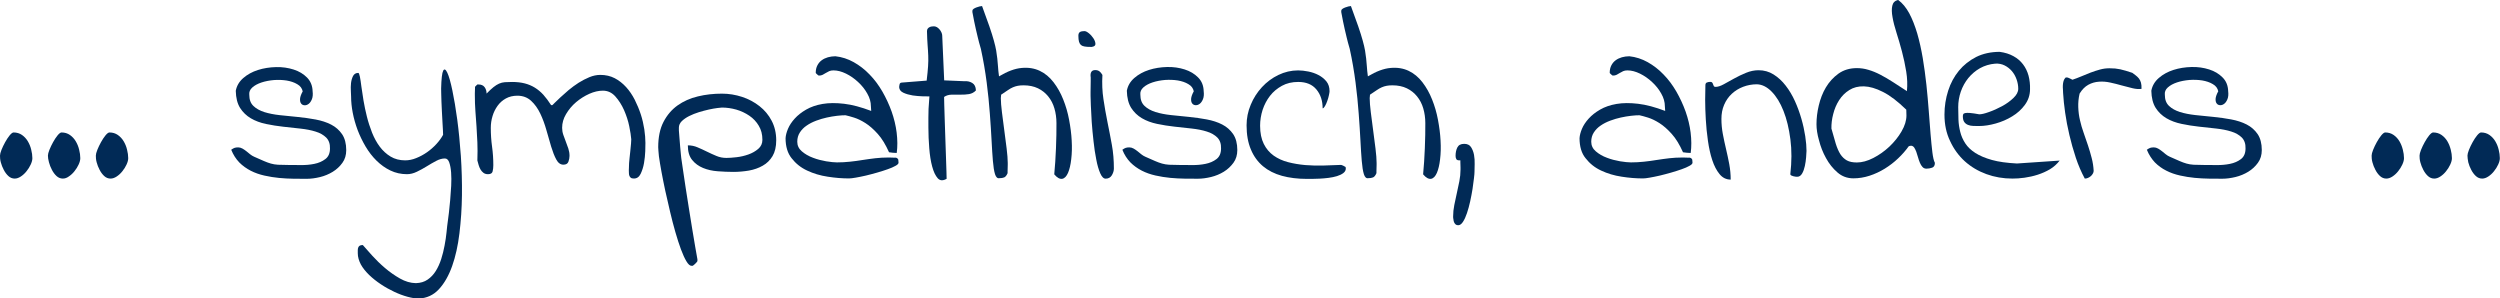 <svg xmlns="http://www.w3.org/2000/svg" xmlns:xlink="http://www.w3.org/1999/xlink" id="_x3C_Ebene_x3E_" x="0px" y="0px" viewBox="0 0 318.21 37.97" style="enable-background:new 0 0 318.21 37.97;" xml:space="preserve"><style type="text/css">	.st0{fill:#296DAA;}	.st1{fill:#233A5E;}	.st2{fill:#8BCACB;}	.st3{fill:#012A56;}</style><g>	<path class="st3" d="M0,19.81c0-0.17,0.06-0.41,0.19-0.74c0.13-0.33,0.29-0.65,0.47-0.98c0.18-0.33,0.37-0.61,0.57-0.86   c0.2-0.24,0.37-0.37,0.5-0.37c0.41,0,0.77,0.11,1.07,0.32c0.3,0.21,0.55,0.48,0.74,0.8c0.19,0.32,0.34,0.67,0.43,1.06   c0.1,0.39,0.15,0.75,0.15,1.09c0,0.24-0.07,0.51-0.21,0.81c-0.14,0.3-0.31,0.58-0.53,0.85c-0.21,0.27-0.45,0.49-0.72,0.67   c-0.27,0.18-0.53,0.27-0.79,0.27c-0.3,0-0.57-0.11-0.8-0.32c-0.23-0.21-0.43-0.48-0.59-0.79c-0.17-0.31-0.29-0.64-0.38-0.97   S0,20.04,0,19.81z"></path>	<path class="st3" d="M6.1,19.81c0-0.17,0.06-0.41,0.19-0.74c0.13-0.33,0.29-0.65,0.47-0.98c0.18-0.33,0.37-0.61,0.57-0.86   c0.2-0.24,0.37-0.37,0.5-0.37c0.41,0,0.77,0.11,1.07,0.32c0.3,0.21,0.55,0.48,0.74,0.8c0.19,0.32,0.34,0.67,0.43,1.06   c0.1,0.39,0.15,0.75,0.15,1.09c0,0.24-0.07,0.51-0.21,0.81c-0.14,0.3-0.31,0.58-0.53,0.85c-0.21,0.27-0.45,0.49-0.72,0.67   C8.52,22.64,8.26,22.73,8,22.73c-0.3,0-0.57-0.11-0.8-0.32c-0.23-0.21-0.43-0.48-0.59-0.79c-0.17-0.31-0.29-0.64-0.38-0.97   S6.1,20.04,6.1,19.81z"></path>	<path class="st3" d="M12.2,19.81c0-0.17,0.06-0.41,0.19-0.74c0.13-0.33,0.29-0.65,0.47-0.98c0.18-0.33,0.37-0.61,0.57-0.86   c0.2-0.24,0.37-0.37,0.5-0.37c0.41,0,0.77,0.11,1.07,0.32c0.3,0.21,0.55,0.48,0.74,0.8s0.34,0.67,0.43,1.06   c0.1,0.39,0.15,0.75,0.15,1.09c0,0.24-0.07,0.51-0.21,0.81c-0.14,0.3-0.31,0.58-0.53,0.85c-0.21,0.27-0.45,0.49-0.72,0.67   c-0.27,0.18-0.53,0.27-0.79,0.27c-0.3,0-0.57-0.11-0.8-0.32c-0.23-0.21-0.43-0.48-0.59-0.79c-0.17-0.31-0.29-0.64-0.38-0.97   S12.2,20.04,12.2,19.81z"></path>	<path class="st3" d="M29.43,19.06c0.17-0.12,0.31-0.2,0.43-0.24c0.12-0.04,0.27-0.06,0.46-0.06c0.18,0,0.36,0.05,0.54,0.15   c0.17,0.1,0.34,0.21,0.5,0.34c0.16,0.13,0.32,0.26,0.48,0.39c0.16,0.13,0.33,0.23,0.51,0.31c0.52,0.23,0.93,0.41,1.25,0.55   c0.31,0.14,0.61,0.24,0.88,0.32c0.27,0.08,0.58,0.13,0.91,0.15c0.34,0.02,0.78,0.03,1.35,0.03c0.43,0,0.94,0,1.54,0.01   c0.6,0.01,1.18-0.04,1.72-0.15c0.55-0.11,1.02-0.31,1.41-0.61C41.8,19.96,42,19.51,42,18.9c0.02-0.59-0.15-1.06-0.48-1.39   c-0.34-0.33-0.78-0.59-1.35-0.76c-0.56-0.18-1.2-0.3-1.92-0.38c-0.72-0.08-1.45-0.16-2.19-0.24s-1.48-0.2-2.2-0.35   c-0.72-0.15-1.37-0.39-1.93-0.72c-0.56-0.33-1.02-0.77-1.37-1.32c-0.35-0.56-0.53-1.28-0.55-2.18c0.12-0.64,0.44-1.18,0.96-1.63   c0.52-0.45,1.14-0.79,1.86-1.02c0.72-0.23,1.49-0.35,2.3-0.37c0.81-0.02,1.55,0.09,2.24,0.31c0.69,0.22,1.26,0.56,1.71,1.02   s0.69,1.04,0.71,1.74c0.05,0.41,0.02,0.75-0.09,1.02c-0.11,0.27-0.24,0.46-0.41,0.59c-0.17,0.13-0.34,0.19-0.53,0.18   c-0.18-0.01-0.33-0.08-0.43-0.22c-0.11-0.14-0.15-0.33-0.14-0.59c0.02-0.26,0.13-0.58,0.34-0.96c-0.08-0.38-0.3-0.69-0.69-0.91   c-0.38-0.23-0.83-0.38-1.35-0.47c-0.52-0.08-1.06-0.1-1.63-0.06c-0.57,0.05-1.1,0.15-1.58,0.31c-0.48,0.16-0.87,0.37-1.17,0.64   c-0.3,0.27-0.42,0.58-0.38,0.93c0,0.61,0.17,1.08,0.53,1.42c0.35,0.34,0.81,0.59,1.39,0.78c0.58,0.18,1.24,0.31,1.98,0.39   c0.74,0.08,1.5,0.15,2.27,0.23c0.78,0.08,1.53,0.18,2.27,0.32c0.74,0.14,1.4,0.35,1.98,0.65c0.58,0.3,1.04,0.71,1.39,1.22   c0.35,0.52,0.53,1.2,0.53,2.03c0,0.62-0.16,1.17-0.49,1.62c-0.33,0.46-0.74,0.84-1.23,1.14c-0.49,0.3-1.04,0.53-1.62,0.67   s-1.15,0.22-1.68,0.22c-0.52,0-1.08,0-1.68-0.01c-0.6-0.01-1.21-0.04-1.84-0.1c-0.62-0.06-1.25-0.16-1.87-0.3   c-0.62-0.14-1.21-0.34-1.75-0.62s-1.02-0.62-1.45-1.05C30.03,20.23,29.69,19.7,29.43,19.06z"></path>	<path class="st3" d="M45.54,32.24c0-0.14,0-0.27,0-0.4s0.02-0.24,0.06-0.34c0.04-0.1,0.1-0.18,0.19-0.23   c0.09-0.05,0.22-0.08,0.39-0.08c0.3,0.35,0.7,0.8,1.19,1.34c0.49,0.54,1.03,1.07,1.63,1.58c0.6,0.51,1.24,0.96,1.91,1.34   c0.67,0.38,1.35,0.58,2.03,0.59c0.58-0.02,1.07-0.16,1.49-0.45c0.41-0.28,0.76-0.65,1.04-1.1c0.28-0.45,0.51-0.96,0.69-1.52   c0.18-0.56,0.32-1.14,0.43-1.73c0.11-0.59,0.2-1.15,0.25-1.7c0.05-0.55,0.11-1.04,0.17-1.46c0.03-0.2,0.07-0.53,0.13-1.01   c0.05-0.47,0.11-1,0.16-1.59c0.05-0.59,0.09-1.19,0.13-1.82c0.03-0.62,0.03-1.2-0.01-1.71c-0.04-0.52-0.12-0.94-0.24-1.28   c-0.12-0.33-0.3-0.5-0.55-0.5c-0.35,0-0.72,0.1-1.11,0.31s-0.79,0.43-1.2,0.69s-0.83,0.48-1.26,0.69   c-0.43,0.21-0.85,0.31-1.26,0.31c-0.76,0-1.47-0.16-2.11-0.47c-0.65-0.31-1.23-0.73-1.76-1.25c-0.53-0.52-0.99-1.12-1.39-1.79   c-0.4-0.68-0.74-1.38-1.02-2.11c-0.27-0.73-0.48-1.46-0.62-2.19c-0.14-0.73-0.21-1.42-0.21-2.06c0-0.14-0.01-0.37-0.03-0.71   c-0.02-0.34-0.02-0.67,0.02-1.02c0.04-0.34,0.13-0.64,0.26-0.9c0.14-0.26,0.36-0.39,0.66-0.39c0.08,0,0.14,0.16,0.21,0.48   c0.06,0.32,0.13,0.74,0.19,1.26c0.07,0.52,0.16,1.11,0.27,1.78c0.11,0.67,0.26,1.35,0.43,2.04c0.17,0.69,0.4,1.38,0.66,2.05   c0.27,0.67,0.59,1.26,0.98,1.78c0.39,0.52,0.85,0.94,1.38,1.26c0.53,0.32,1.15,0.48,1.85,0.48c0.46,0,0.93-0.09,1.41-0.29   c0.48-0.19,0.94-0.44,1.37-0.74c0.43-0.3,0.83-0.65,1.19-1.04c0.36-0.39,0.64-0.78,0.86-1.18c0-0.08-0.01-0.27-0.02-0.57   c-0.02-0.3-0.03-0.66-0.06-1.06c-0.02-0.4-0.05-0.84-0.07-1.3c-0.02-0.46-0.04-0.9-0.06-1.31c-0.02-0.41-0.03-0.77-0.03-1.07   c-0.01-0.3-0.01-0.5-0.01-0.59c0.03-1.23,0.12-1.99,0.26-2.26c0.14-0.27,0.32-0.19,0.53,0.26s0.42,1.2,0.64,2.25   c0.22,1.05,0.43,2.28,0.62,3.7c0.19,1.42,0.34,2.96,0.46,4.63c0.11,1.67,0.16,3.34,0.14,5c-0.02,1.67-0.13,3.29-0.32,4.86   c-0.19,1.57-0.5,2.96-0.93,4.17c-0.43,1.21-0.99,2.19-1.68,2.94c-0.69,0.75-1.55,1.14-2.57,1.19c-0.41,0-0.89-0.08-1.44-0.23   c-0.55-0.15-1.11-0.36-1.68-0.63c-0.57-0.27-1.14-0.58-1.69-0.95c-0.56-0.37-1.05-0.76-1.5-1.19c-0.44-0.43-0.8-0.87-1.06-1.34   C45.68,33.18,45.54,32.71,45.54,32.24z"></path>	<path class="st3" d="M80.04,21.66c0-0.06,0-0.14,0.01-0.24c0.01-0.1,0.01-0.2,0.01-0.31c0-0.11,0-0.2,0.01-0.29   c0.01-0.08,0.01-0.13,0.01-0.15c0-0.06,0.02-0.24,0.05-0.53c0.03-0.29,0.06-0.6,0.1-0.93c0.04-0.33,0.07-0.64,0.09-0.93   c0.02-0.29,0.03-0.47,0.03-0.55c-0.03-0.43-0.12-0.99-0.26-1.68c-0.14-0.69-0.37-1.37-0.66-2.04c-0.3-0.67-0.67-1.25-1.11-1.74   c-0.44-0.49-0.97-0.73-1.58-0.73c-0.55,0-1.12,0.13-1.73,0.4c-0.6,0.27-1.16,0.62-1.68,1.06c-0.52,0.44-0.94,0.95-1.28,1.52   c-0.34,0.57-0.5,1.15-0.5,1.75c0,0.3,0.05,0.6,0.15,0.89c0.1,0.29,0.21,0.58,0.32,0.87s0.22,0.58,0.32,0.88   c0.1,0.3,0.15,0.61,0.15,0.93c0,0.24-0.05,0.49-0.14,0.74s-0.3,0.38-0.64,0.38c-0.37,0-0.67-0.22-0.9-0.65   c-0.24-0.43-0.45-0.98-0.65-1.63s-0.4-1.36-0.61-2.11c-0.21-0.75-0.47-1.46-0.78-2.11c-0.31-0.65-0.7-1.2-1.17-1.63   c-0.47-0.43-1.05-0.65-1.75-0.65c-0.55,0-1.04,0.12-1.46,0.35c-0.43,0.24-0.78,0.55-1.06,0.94c-0.28,0.39-0.5,0.83-0.64,1.31   c-0.15,0.49-0.22,0.98-0.22,1.49c0,0.81,0.05,1.6,0.16,2.39c0.11,0.79,0.16,1.57,0.16,2.37c0,0.29-0.03,0.55-0.09,0.79   c-0.06,0.24-0.26,0.35-0.59,0.35c-0.23,0-0.42-0.06-0.57-0.17c-0.15-0.11-0.28-0.26-0.38-0.43c-0.1-0.17-0.18-0.37-0.24-0.57   c-0.06-0.21-0.11-0.4-0.16-0.58c0.03-0.84,0.03-1.61,0-2.31c-0.03-0.7-0.07-1.37-0.11-2.02c-0.05-0.65-0.09-1.29-0.14-1.94   c-0.05-0.65-0.07-1.34-0.07-2.07c0-0.05,0-0.12,0-0.22c0-0.1,0-0.2,0.01-0.31c0.01-0.11,0.01-0.21,0.01-0.31s0-0.16,0-0.19   c0.02-0.03,0.06-0.08,0.14-0.15c0.08-0.07,0.13-0.12,0.16-0.15h0.14c0.35,0,0.61,0.11,0.78,0.34c0.17,0.23,0.25,0.5,0.25,0.82   c0.34-0.35,0.63-0.62,0.88-0.82c0.25-0.2,0.49-0.35,0.72-0.45c0.23-0.1,0.47-0.16,0.72-0.18c0.25-0.02,0.56-0.03,0.93-0.03   c0.59,0,1.13,0.06,1.6,0.18c0.47,0.12,0.9,0.3,1.29,0.54c0.39,0.24,0.75,0.54,1.09,0.91c0.33,0.37,0.66,0.81,0.98,1.31   c0.02,0,0.04,0,0.07,0.01c0.03,0.01,0.05,0.01,0.07,0.01c0.02,0,0.12-0.09,0.31-0.29c0.19-0.19,0.44-0.43,0.74-0.71   c0.3-0.28,0.65-0.59,1.05-0.93c0.4-0.33,0.82-0.64,1.27-0.93c0.45-0.28,0.91-0.52,1.37-0.71c0.46-0.19,0.93-0.29,1.38-0.29   c0.69,0,1.3,0.14,1.84,0.42c0.54,0.28,1.02,0.66,1.45,1.13c0.43,0.47,0.79,1.01,1.1,1.61c0.3,0.6,0.56,1.22,0.77,1.86   c0.21,0.64,0.35,1.28,0.45,1.91c0.09,0.63,0.14,1.21,0.14,1.72c0,0.21-0.01,0.57-0.02,1.06c-0.02,0.49-0.07,1-0.16,1.52   c-0.09,0.52-0.24,0.97-0.43,1.37c-0.2,0.4-0.48,0.59-0.85,0.59c-0.18,0-0.32-0.03-0.4-0.1s-0.15-0.15-0.18-0.25   c-0.04-0.1-0.06-0.21-0.06-0.34S80.04,21.8,80.04,21.66z"></path>	<path class="st3" d="M83.78,18.74c0-1.28,0.22-2.35,0.67-3.22c0.45-0.87,1.05-1.57,1.79-2.1c0.75-0.53,1.61-0.92,2.59-1.15   c0.98-0.24,2.01-0.35,3.07-0.35c0.87,0,1.72,0.14,2.55,0.41c0.83,0.27,1.57,0.67,2.22,1.18c0.65,0.51,1.17,1.13,1.55,1.86   s0.58,1.56,0.58,2.49c0,0.82-0.16,1.49-0.47,2.01c-0.31,0.52-0.73,0.93-1.25,1.22c-0.52,0.3-1.1,0.5-1.75,0.62   c-0.65,0.11-1.31,0.17-1.98,0.17c-0.64,0-1.3-0.03-1.99-0.08c-0.69-0.05-1.31-0.19-1.87-0.42c-0.56-0.23-1.03-0.57-1.39-1.02   c-0.37-0.45-0.55-1.07-0.55-1.86c0.43,0,0.84,0.08,1.23,0.25c0.4,0.17,0.8,0.35,1.2,0.55c0.4,0.2,0.81,0.38,1.21,0.55   c0.4,0.17,0.83,0.25,1.27,0.25c0.34,0,0.77-0.03,1.29-0.09c0.53-0.06,1.03-0.18,1.51-0.35c0.48-0.17,0.9-0.41,1.25-0.71   c0.35-0.3,0.53-0.68,0.53-1.15c0-0.69-0.15-1.28-0.46-1.79c-0.3-0.51-0.7-0.94-1.2-1.28c-0.5-0.34-1.05-0.6-1.66-0.78   c-0.61-0.17-1.22-0.26-1.83-0.26c-0.09,0-0.29,0.02-0.59,0.06c-0.3,0.04-0.66,0.1-1.07,0.19c-0.41,0.09-0.84,0.21-1.28,0.34   c-0.44,0.14-0.85,0.3-1.23,0.49c-0.38,0.19-0.69,0.41-0.94,0.65c-0.24,0.24-0.37,0.52-0.37,0.82v0.37c0.02,0.23,0.04,0.53,0.07,0.9   c0.03,0.37,0.06,0.75,0.09,1.12c0.03,0.37,0.06,0.7,0.09,0.98c0.03,0.28,0.05,0.45,0.05,0.49c0.05,0.32,0.12,0.82,0.22,1.5   c0.1,0.68,0.21,1.44,0.34,2.28c0.13,0.85,0.27,1.74,0.42,2.67c0.15,0.94,0.3,1.83,0.43,2.67c0.14,0.85,0.26,1.6,0.38,2.26   c0.11,0.66,0.2,1.15,0.26,1.47c0,0.03,0,0.06,0.01,0.09c0.01,0.03,0.01,0.06,0.01,0.09c0,0.02,0,0.03-0.01,0.03   c-0.01,0.01-0.01,0.02-0.01,0.03v0.07c-0.03,0.06-0.12,0.16-0.27,0.31c-0.15,0.14-0.26,0.23-0.32,0.26h-0.16   c-0.2,0-0.41-0.19-0.64-0.57c-0.23-0.38-0.46-0.89-0.7-1.53c-0.24-0.64-0.47-1.38-0.71-2.2c-0.24-0.83-0.46-1.69-0.67-2.58   c-0.21-0.89-0.41-1.78-0.61-2.66c-0.19-0.88-0.35-1.7-0.49-2.45c-0.14-0.75-0.24-1.39-0.32-1.94   C83.82,19.35,83.78,18.96,83.78,18.74z"></path>	<path class="st3" d="M99.99,17.59c0.02-0.35,0.12-0.75,0.31-1.2c0.19-0.45,0.48-0.88,0.86-1.3c0.38-0.42,0.86-0.8,1.45-1.14   c0.59-0.34,1.28-0.58,2.09-0.72c0.81-0.14,1.73-0.14,2.75-0.02c1.03,0.12,2.17,0.43,3.44,0.91c0-0.02-0.01-0.11-0.02-0.3   c-0.02-0.18-0.02-0.28-0.02-0.3c0-0.53-0.15-1.07-0.46-1.61c-0.3-0.54-0.69-1.03-1.17-1.47c-0.47-0.44-0.99-0.8-1.54-1.07   c-0.56-0.27-1.08-0.41-1.59-0.41c-0.21,0-0.4,0.03-0.55,0.1c-0.15,0.07-0.3,0.15-0.43,0.23c-0.14,0.08-0.27,0.16-0.4,0.23   c-0.13,0.07-0.29,0.1-0.47,0.1c-0.03,0-0.05-0.01-0.07-0.02c-0.02-0.01-0.04-0.03-0.07-0.05c-0.05-0.03-0.1-0.08-0.17-0.15   c-0.07-0.07-0.1-0.11-0.1-0.13c0-0.37,0.07-0.68,0.21-0.95c0.14-0.27,0.32-0.48,0.55-0.65c0.23-0.17,0.49-0.29,0.79-0.38   c0.3-0.08,0.61-0.13,0.95-0.13c0.82,0.09,1.6,0.34,2.33,0.75c0.73,0.41,1.41,0.93,2.02,1.57c0.62,0.63,1.16,1.36,1.63,2.17   c0.47,0.82,0.86,1.66,1.18,2.55c0.31,0.88,0.53,1.78,0.64,2.68c0.11,0.91,0.12,1.77,0.01,2.59c-0.02,0-0.08,0-0.18-0.01   c-0.11-0.01-0.22-0.02-0.33-0.02c-0.11-0.01-0.27-0.03-0.47-0.06c-0.43-0.96-0.9-1.74-1.43-2.33c-0.53-0.59-1.05-1.05-1.57-1.38   c-0.52-0.33-1-0.56-1.45-0.7c-0.45-0.14-0.81-0.24-1.09-0.3c-0.3,0-0.67,0.02-1.08,0.07c-0.42,0.05-0.85,0.12-1.3,0.22   c-0.45,0.1-0.9,0.23-1.35,0.4c-0.45,0.17-0.85,0.37-1.21,0.62c-0.36,0.24-0.65,0.54-0.87,0.88c-0.22,0.34-0.33,0.73-0.33,1.18   c0,0.49,0.2,0.9,0.59,1.23c0.4,0.34,0.86,0.61,1.41,0.81c0.54,0.21,1.1,0.35,1.67,0.45c0.57,0.09,1.03,0.14,1.38,0.14   c0.56,0,1.12-0.03,1.67-0.09c0.55-0.06,1.09-0.13,1.62-0.22c0.53-0.08,1.07-0.16,1.6-0.22c0.53-0.06,1.07-0.09,1.6-0.09   c0.05,0,0.12,0,0.22,0c0.1,0,0.2,0,0.31,0.01c0.11,0.01,0.21,0.01,0.31,0.01c0.1,0,0.16,0,0.19,0c0.17,0.06,0.26,0.15,0.29,0.27   c0.02,0.12,0.03,0.24,0.03,0.37s-0.13,0.26-0.39,0.4c-0.26,0.15-0.59,0.29-0.99,0.43c-0.4,0.14-0.85,0.29-1.35,0.43   c-0.5,0.14-0.97,0.27-1.44,0.38c-0.46,0.11-0.89,0.19-1.28,0.26c-0.39,0.07-0.67,0.1-0.86,0.1c-0.85,0-1.75-0.07-2.7-0.22   c-0.94-0.14-1.82-0.4-2.62-0.78c-0.8-0.37-1.46-0.9-1.98-1.57C100.25,19.51,99.99,18.64,99.99,17.59z"></path>	<path class="st3" d="M118.3,12.27c-0.15,0-0.43,0-0.85-0.01c-0.41-0.01-0.83-0.05-1.27-0.11c-0.43-0.07-0.83-0.18-1.18-0.34   c-0.35-0.16-0.53-0.39-0.55-0.7c0-0.09,0.01-0.21,0.05-0.37c0.03-0.15,0.13-0.23,0.3-0.23l3.15-0.25c0.09-0.75,0.15-1.36,0.18-1.84   c0.03-0.48,0.04-0.93,0.02-1.35c-0.02-0.42-0.04-0.86-0.08-1.31c-0.04-0.46-0.06-1.05-0.08-1.78c0-0.14,0.03-0.25,0.09-0.33   c0.06-0.08,0.14-0.15,0.23-0.19c0.09-0.05,0.19-0.08,0.3-0.09c0.11-0.02,0.2-0.02,0.27-0.02c0.12,0,0.25,0.04,0.38,0.11   c0.13,0.08,0.24,0.18,0.34,0.3c0.1,0.12,0.18,0.25,0.24,0.39c0.06,0.14,0.09,0.27,0.09,0.39l0.25,5.69l2.6,0.11   c0.35-0.03,0.67,0.04,0.97,0.22c0.3,0.18,0.45,0.49,0.47,0.95c-0.24,0.26-0.54,0.41-0.88,0.47c-0.34,0.05-0.7,0.08-1.09,0.07   c-0.38-0.01-0.75-0.01-1.12,0c-0.37,0.01-0.69,0.1-0.96,0.29c0,0.12,0.01,0.46,0.02,1.01c0.02,0.55,0.03,1.2,0.06,1.94   c0.02,0.75,0.05,1.55,0.08,2.4c0.03,0.85,0.06,1.64,0.08,2.36c0.02,0.72,0.04,1.34,0.06,1.85c0.01,0.51,0.02,0.8,0.02,0.86   c-0.47,0.27-0.85,0.25-1.14-0.08c-0.29-0.33-0.52-0.82-0.7-1.49c-0.18-0.66-0.3-1.44-0.37-2.32c-0.07-0.88-0.11-1.76-0.11-2.63   c-0.01-0.87,0-1.66,0.02-2.38C118.25,13.13,118.27,12.61,118.3,12.27z"></path>	<path class="st3" d="M134.19,22.19c0.05-0.52,0.09-1.06,0.13-1.63c0.04-0.57,0.07-1.14,0.09-1.71c0.02-0.57,0.04-1.13,0.05-1.68   s0.01-1.05,0.01-1.51c0-0.65-0.09-1.28-0.26-1.86c-0.17-0.59-0.44-1.1-0.79-1.53c-0.35-0.43-0.78-0.78-1.3-1.03   c-0.52-0.25-1.13-0.38-1.83-0.38c-0.29,0-0.54,0.02-0.74,0.06c-0.21,0.04-0.41,0.1-0.62,0.19c-0.21,0.09-0.42,0.21-0.65,0.37   c-0.23,0.15-0.51,0.34-0.85,0.57c0,0.03-0.01,0.1-0.02,0.22c-0.02,0.11-0.02,0.19-0.02,0.22c0,0.46,0.05,1.05,0.14,1.79   c0.09,0.74,0.19,1.51,0.3,2.31c0.11,0.8,0.21,1.57,0.3,2.32c0.09,0.75,0.14,1.36,0.14,1.83c0,0.05,0,0.13,0,0.25s0,0.25-0.01,0.39   c-0.01,0.14-0.01,0.27-0.01,0.4s0,0.22,0,0.26c-0.12,0.29-0.27,0.47-0.43,0.54c-0.17,0.07-0.37,0.1-0.62,0.1   c-0.24,0.05-0.43-0.13-0.55-0.51c-0.12-0.39-0.21-0.95-0.27-1.68s-0.12-1.61-0.17-2.64c-0.05-1.03-0.13-2.16-0.22-3.4   c-0.09-1.24-0.22-2.56-0.4-3.95s-0.42-2.82-0.74-4.28c-0.17-0.58-0.3-1.06-0.39-1.45c-0.09-0.39-0.18-0.74-0.25-1.06   s-0.14-0.64-0.21-0.97c-0.06-0.33-0.14-0.73-0.23-1.2V1.37c0-0.09,0.05-0.17,0.15-0.24c0.1-0.07,0.22-0.13,0.35-0.18   c0.14-0.05,0.27-0.09,0.41-0.13c0.14-0.03,0.24-0.05,0.32-0.05c0.38,1.02,0.69,1.88,0.93,2.58c0.24,0.7,0.43,1.3,0.57,1.81   c0.14,0.5,0.24,0.93,0.3,1.28c0.05,0.35,0.1,0.69,0.14,1.01c0.04,0.32,0.07,0.66,0.09,1.01c0.02,0.35,0.06,0.77,0.13,1.26   c1.07-0.64,2.03-1,2.89-1.07c0.86-0.08,1.63,0.05,2.3,0.37c0.67,0.32,1.25,0.8,1.75,1.45c0.5,0.65,0.91,1.38,1.23,2.19   c0.33,0.82,0.58,1.68,0.75,2.59c0.17,0.91,0.29,1.8,0.33,2.65c0.05,0.85,0.03,1.64-0.06,2.37c-0.08,0.72-0.22,1.3-0.41,1.74   c-0.19,0.43-0.43,0.69-0.73,0.75C134.89,22.81,134.56,22.63,134.19,22.19z"></path>	<path class="st3" d="M137.26,4.55c0-0.24,0.07-0.4,0.21-0.48c0.14-0.08,0.32-0.11,0.55-0.11c0.14-0.01,0.32,0.07,0.56,0.26   c0.24,0.19,0.43,0.41,0.59,0.65c0.16,0.24,0.25,0.48,0.26,0.7c0.02,0.22-0.14,0.35-0.46,0.4h-0.16c-0.3,0-0.56-0.01-0.75-0.05   c-0.2-0.03-0.35-0.09-0.47-0.19c-0.11-0.1-0.2-0.24-0.25-0.42C137.29,5.12,137.26,4.87,137.26,4.55z M138.81,12.2   c0-0.09,0-0.25,0-0.47c0-0.22,0-0.45,0.01-0.7c0.01-0.24,0.01-0.48,0.01-0.7c0-0.22,0-0.38,0-0.47c-0.09-0.62,0.1-0.94,0.57-0.94   c0.21,0,0.39,0.05,0.53,0.15c0.14,0.1,0.27,0.26,0.39,0.47c-0.06,1.07-0.02,2.09,0.13,3.07c0.14,0.98,0.32,1.95,0.51,2.91   c0.2,0.96,0.38,1.93,0.56,2.9c0.18,0.97,0.26,1.99,0.26,3.04c0,0.27-0.09,0.56-0.26,0.85c-0.18,0.29-0.44,0.43-0.79,0.43   c-0.26,0-0.49-0.23-0.69-0.69c-0.2-0.46-0.37-1.04-0.5-1.74c-0.14-0.7-0.26-1.48-0.35-2.33c-0.1-0.85-0.17-1.67-0.23-2.45   c-0.05-0.78-0.09-1.47-0.11-2.09C138.83,12.85,138.81,12.43,138.81,12.2z"></path>	<path class="st3" d="M142.86,19.06c0.17-0.12,0.31-0.2,0.43-0.24c0.12-0.04,0.27-0.06,0.46-0.06c0.18,0,0.36,0.05,0.54,0.15   c0.17,0.1,0.34,0.21,0.5,0.34c0.16,0.13,0.32,0.26,0.48,0.39c0.16,0.13,0.33,0.23,0.51,0.31c0.52,0.23,0.93,0.41,1.25,0.55   c0.31,0.14,0.61,0.24,0.88,0.32c0.27,0.08,0.58,0.13,0.91,0.15c0.34,0.02,0.78,0.03,1.35,0.03c0.43,0,0.94,0,1.54,0.01   c0.6,0.01,1.18-0.04,1.72-0.15c0.55-0.11,1.02-0.31,1.41-0.61c0.39-0.3,0.58-0.75,0.58-1.36c0.02-0.59-0.15-1.06-0.48-1.39   c-0.34-0.33-0.78-0.59-1.35-0.76c-0.56-0.18-1.2-0.3-1.92-0.38c-0.72-0.08-1.45-0.16-2.19-0.24s-1.48-0.2-2.2-0.35   s-1.37-0.39-1.93-0.72c-0.56-0.33-1.02-0.77-1.37-1.32c-0.35-0.56-0.53-1.28-0.55-2.18c0.12-0.64,0.44-1.18,0.96-1.63   c0.52-0.45,1.14-0.79,1.86-1.02c0.72-0.23,1.49-0.35,2.3-0.37c0.81-0.02,1.55,0.09,2.24,0.31c0.69,0.22,1.26,0.56,1.71,1.02   c0.46,0.46,0.69,1.04,0.71,1.74c0.05,0.41,0.02,0.75-0.09,1.02c-0.11,0.27-0.24,0.46-0.41,0.59c-0.17,0.13-0.34,0.19-0.53,0.18   c-0.18-0.01-0.33-0.08-0.43-0.22c-0.11-0.14-0.15-0.33-0.14-0.59c0.02-0.26,0.13-0.58,0.34-0.96c-0.08-0.38-0.3-0.69-0.69-0.91   c-0.38-0.23-0.83-0.38-1.35-0.47c-0.52-0.08-1.06-0.1-1.63-0.06c-0.57,0.05-1.1,0.15-1.58,0.31c-0.48,0.16-0.87,0.37-1.17,0.64   c-0.3,0.27-0.42,0.58-0.38,0.93c0,0.61,0.17,1.08,0.53,1.42c0.35,0.34,0.81,0.59,1.39,0.78c0.58,0.18,1.24,0.31,1.98,0.39   c0.74,0.08,1.5,0.15,2.27,0.23c0.78,0.08,1.53,0.18,2.27,0.32c0.74,0.14,1.4,0.35,1.98,0.65c0.58,0.3,1.04,0.71,1.39,1.22   c0.35,0.52,0.53,1.2,0.53,2.03c0,0.62-0.16,1.17-0.49,1.62s-0.74,0.84-1.23,1.14c-0.49,0.3-1.04,0.53-1.62,0.67   s-1.15,0.22-1.68,0.22c-0.52,0-1.08,0-1.68-0.01c-0.6-0.01-1.21-0.04-1.84-0.1c-0.62-0.06-1.25-0.16-1.87-0.3   c-0.62-0.14-1.21-0.34-1.75-0.62s-1.02-0.62-1.45-1.05C143.46,20.23,143.11,19.7,142.86,19.06z"></path>	<path class="st3" d="M158.67,15.95c0-0.9,0.17-1.77,0.53-2.62c0.35-0.85,0.83-1.59,1.43-2.24c0.6-0.65,1.3-1.17,2.09-1.55   s1.63-0.58,2.51-0.58c0.4,0,0.83,0.05,1.29,0.14c0.46,0.09,0.9,0.24,1.3,0.45c0.4,0.21,0.74,0.48,1.01,0.81   c0.27,0.34,0.4,0.75,0.4,1.26c0,0.09-0.03,0.26-0.08,0.5c-0.05,0.24-0.12,0.49-0.21,0.73c-0.08,0.24-0.18,0.46-0.29,0.65   c-0.11,0.19-0.21,0.29-0.3,0.29c0-0.96-0.26-1.76-0.79-2.4s-1.3-0.96-2.32-0.96c-0.78,0-1.47,0.16-2.07,0.49s-1.11,0.75-1.52,1.28   c-0.41,0.53-0.72,1.12-0.94,1.78c-0.21,0.66-0.32,1.34-0.32,2.02c0,0.93,0.16,1.7,0.47,2.32c0.31,0.62,0.73,1.11,1.26,1.49   c0.53,0.37,1.13,0.65,1.83,0.83c0.69,0.18,1.42,0.3,2.18,0.37c0.76,0.06,1.53,0.08,2.31,0.06s1.52-0.05,2.24-0.08   c0.06,0,0.16,0.04,0.31,0.11c0.14,0.08,0.24,0.13,0.29,0.16v0.07c0,0.03,0,0.05,0.01,0.07c0.01,0.02,0.01,0.03,0.01,0.05   c0,0.23-0.11,0.42-0.32,0.58c-0.21,0.16-0.48,0.29-0.81,0.39c-0.33,0.1-0.69,0.17-1.07,0.22c-0.39,0.05-0.77,0.08-1.14,0.1   c-0.37,0.02-0.7,0.03-0.99,0.03c-0.29,0-0.5,0-0.62,0c-1.17,0-2.23-0.13-3.18-0.39c-0.94-0.26-1.75-0.67-2.41-1.22   c-0.66-0.56-1.18-1.26-1.54-2.13C158.85,18.16,158.67,17.14,158.67,15.95z"></path>	<path class="st3" d="M181.14,22.19c0.05-0.52,0.09-1.06,0.13-1.63c0.04-0.57,0.07-1.14,0.09-1.71c0.02-0.57,0.04-1.13,0.05-1.68   s0.01-1.05,0.01-1.51c0-0.65-0.09-1.28-0.26-1.86c-0.17-0.59-0.44-1.1-0.79-1.53c-0.35-0.43-0.78-0.78-1.3-1.03   c-0.52-0.25-1.13-0.38-1.83-0.38c-0.29,0-0.54,0.02-0.74,0.06c-0.21,0.04-0.41,0.1-0.62,0.19c-0.21,0.09-0.42,0.21-0.65,0.37   c-0.23,0.15-0.51,0.34-0.85,0.57c0,0.03-0.01,0.1-0.02,0.22c-0.02,0.11-0.02,0.19-0.02,0.22c0,0.46,0.05,1.05,0.14,1.79   c0.09,0.74,0.19,1.51,0.3,2.31c0.11,0.8,0.21,1.57,0.3,2.32c0.09,0.75,0.14,1.36,0.14,1.83c0,0.05,0,0.13,0,0.25s0,0.25-0.01,0.39   c-0.01,0.14-0.01,0.27-0.01,0.4s0,0.22,0,0.26c-0.12,0.29-0.27,0.47-0.43,0.54c-0.17,0.07-0.37,0.1-0.62,0.1   c-0.24,0.05-0.43-0.13-0.55-0.51c-0.12-0.39-0.21-0.95-0.27-1.68c-0.06-0.73-0.12-1.61-0.17-2.64c-0.05-1.03-0.13-2.16-0.22-3.4   c-0.09-1.24-0.22-2.56-0.4-3.95c-0.18-1.39-0.42-2.82-0.74-4.28c-0.17-0.58-0.3-1.06-0.39-1.45c-0.09-0.39-0.18-0.74-0.25-1.06   s-0.14-0.64-0.21-0.97c-0.06-0.33-0.14-0.73-0.23-1.2V1.37c0-0.09,0.05-0.17,0.15-0.24c0.1-0.07,0.22-0.13,0.35-0.18   s0.27-0.09,0.41-0.13c0.14-0.03,0.24-0.05,0.32-0.05c0.38,1.02,0.69,1.88,0.93,2.58c0.24,0.7,0.43,1.3,0.57,1.81   s0.24,0.93,0.3,1.28c0.05,0.35,0.1,0.69,0.14,1.01c0.04,0.32,0.07,0.66,0.09,1.01c0.02,0.35,0.06,0.77,0.13,1.26   c1.07-0.64,2.03-1,2.89-1.07c0.86-0.08,1.63,0.05,2.3,0.37c0.67,0.32,1.25,0.8,1.75,1.45c0.5,0.65,0.91,1.38,1.23,2.19   c0.33,0.82,0.58,1.68,0.75,2.59c0.17,0.91,0.29,1.8,0.33,2.65c0.05,0.85,0.03,1.64-0.06,2.37c-0.08,0.72-0.22,1.3-0.41,1.74   c-0.19,0.43-0.43,0.69-0.73,0.75C181.84,22.81,181.51,22.63,181.14,22.19z"></path>	<path class="st3" d="M184.96,27.56c0-0.49,0.05-0.98,0.15-1.47c0.1-0.5,0.21-0.99,0.32-1.5c0.11-0.5,0.22-1.01,0.32-1.51   c0.1-0.5,0.15-1.01,0.15-1.51c0-0.05,0-0.13,0-0.24c0-0.11,0-0.23-0.01-0.35s-0.01-0.24-0.01-0.34c0-0.11,0-0.18,0-0.23   c-0.27,0.02-0.45-0.03-0.51-0.15c-0.07-0.11-0.1-0.26-0.1-0.42c0-0.4,0.07-0.75,0.22-1.06s0.44-0.47,0.88-0.47   c0.4,0,0.69,0.14,0.87,0.42c0.18,0.28,0.31,0.61,0.38,0.99c0.07,0.38,0.09,0.77,0.08,1.17c-0.02,0.4-0.02,0.72-0.02,0.96   c0,0.17-0.02,0.45-0.07,0.85c-0.05,0.4-0.11,0.85-0.18,1.35c-0.08,0.5-0.18,1.03-0.3,1.58c-0.12,0.55-0.26,1.05-0.41,1.5   c-0.15,0.45-0.32,0.82-0.51,1.11c-0.19,0.29-0.39,0.43-0.61,0.43c-0.14,0-0.25-0.04-0.33-0.11c-0.08-0.08-0.15-0.17-0.19-0.27   c-0.05-0.11-0.07-0.23-0.08-0.35C184.96,27.78,184.96,27.66,184.96,27.56z"></path>	<path class="st3" d="M201.05,17.59c0.02-0.35,0.12-0.75,0.31-1.2c0.19-0.45,0.48-0.88,0.86-1.3c0.38-0.42,0.86-0.8,1.45-1.14   c0.59-0.34,1.28-0.58,2.09-0.72c0.81-0.14,1.73-0.14,2.75-0.02c1.03,0.12,2.17,0.43,3.44,0.91c0-0.02-0.01-0.11-0.02-0.3   c-0.02-0.18-0.02-0.28-0.02-0.3c0-0.53-0.15-1.07-0.46-1.61c-0.3-0.54-0.69-1.03-1.17-1.47c-0.47-0.44-0.99-0.8-1.54-1.07   c-0.56-0.27-1.08-0.41-1.59-0.41c-0.21,0-0.4,0.03-0.55,0.1c-0.15,0.07-0.3,0.15-0.43,0.23s-0.27,0.16-0.4,0.23   c-0.13,0.07-0.29,0.1-0.47,0.1c-0.03,0-0.05-0.01-0.07-0.02c-0.02-0.01-0.04-0.03-0.07-0.05c-0.05-0.03-0.1-0.08-0.17-0.15   c-0.07-0.07-0.1-0.11-0.1-0.13c0-0.37,0.07-0.68,0.21-0.95c0.14-0.27,0.32-0.48,0.55-0.65c0.23-0.17,0.49-0.29,0.79-0.38   c0.3-0.08,0.61-0.13,0.95-0.13c0.82,0.09,1.6,0.34,2.33,0.75c0.73,0.41,1.41,0.93,2.02,1.57c0.62,0.63,1.16,1.36,1.63,2.17   c0.47,0.82,0.86,1.66,1.18,2.55c0.31,0.88,0.53,1.78,0.64,2.68c0.11,0.91,0.12,1.77,0.01,2.59c-0.02,0-0.08,0-0.18-0.01   c-0.11-0.01-0.22-0.02-0.33-0.02c-0.11-0.01-0.27-0.03-0.47-0.06c-0.43-0.96-0.9-1.74-1.43-2.33c-0.53-0.59-1.05-1.05-1.57-1.38   c-0.52-0.33-1-0.56-1.45-0.7c-0.45-0.14-0.81-0.24-1.09-0.3c-0.3,0-0.67,0.02-1.08,0.07c-0.42,0.05-0.85,0.12-1.3,0.22   c-0.45,0.1-0.9,0.23-1.35,0.4c-0.45,0.17-0.85,0.37-1.21,0.62c-0.36,0.24-0.65,0.54-0.87,0.88c-0.22,0.34-0.33,0.73-0.33,1.18   c0,0.49,0.2,0.9,0.59,1.23c0.4,0.34,0.86,0.61,1.41,0.81c0.54,0.21,1.1,0.35,1.67,0.45c0.57,0.09,1.03,0.14,1.38,0.14   c0.56,0,1.12-0.03,1.67-0.09c0.55-0.06,1.09-0.13,1.62-0.22c0.53-0.08,1.07-0.16,1.6-0.22c0.53-0.06,1.07-0.09,1.6-0.09   c0.05,0,0.12,0,0.22,0c0.1,0,0.2,0,0.31,0.01c0.11,0.01,0.21,0.01,0.31,0.01c0.1,0,0.16,0,0.19,0c0.17,0.06,0.26,0.15,0.29,0.27   c0.02,0.12,0.03,0.24,0.03,0.37s-0.13,0.26-0.39,0.4c-0.26,0.15-0.59,0.29-0.99,0.43c-0.4,0.14-0.85,0.29-1.35,0.43   s-0.97,0.27-1.44,0.38c-0.46,0.11-0.89,0.19-1.28,0.26c-0.39,0.07-0.67,0.1-0.86,0.1c-0.85,0-1.75-0.07-2.7-0.22   c-0.94-0.14-1.82-0.4-2.62-0.78c-0.8-0.37-1.46-0.9-1.98-1.57C201.3,19.51,201.05,18.64,201.05,17.59z"></path>	<path class="st3" d="M217.07,10.85c0-0.18,0.06-0.3,0.19-0.35c0.13-0.05,0.27-0.08,0.42-0.08c0.12,0,0.21,0.03,0.26,0.1   c0.05,0.07,0.09,0.14,0.11,0.22c0.02,0.08,0.05,0.15,0.09,0.22c0.04,0.07,0.11,0.1,0.22,0.1c0.29,0,0.64-0.11,1.04-0.33   c0.4-0.22,0.85-0.46,1.32-0.73c0.48-0.27,0.99-0.51,1.52-0.73c0.53-0.22,1.07-0.33,1.6-0.33c0.7,0,1.34,0.18,1.91,0.54   c0.57,0.36,1.09,0.83,1.54,1.42c0.46,0.59,0.85,1.25,1.18,1.98c0.33,0.73,0.6,1.48,0.82,2.24c0.22,0.76,0.38,1.5,0.49,2.22   c0.11,0.72,0.16,1.34,0.16,1.87c0,0.18-0.02,0.46-0.05,0.82c-0.03,0.37-0.08,0.73-0.16,1.1c-0.08,0.37-0.19,0.69-0.35,0.96   c-0.16,0.27-0.36,0.41-0.61,0.41c-0.05,0-0.12,0-0.22-0.01c-0.1-0.01-0.2-0.03-0.3-0.06c-0.1-0.03-0.19-0.06-0.26-0.1   c-0.08-0.04-0.11-0.09-0.11-0.17c0.18-1.57,0.19-3.04,0.01-4.42c-0.18-1.38-0.47-2.59-0.88-3.62c-0.41-1.04-0.91-1.85-1.51-2.46   c-0.59-0.6-1.22-0.91-1.87-0.93c-0.62,0-1.21,0.11-1.76,0.32c-0.55,0.21-1.03,0.51-1.44,0.89c-0.41,0.38-0.74,0.85-0.97,1.39   c-0.24,0.55-0.35,1.15-0.35,1.81c0,0.64,0.06,1.28,0.18,1.92c0.12,0.64,0.26,1.28,0.41,1.92c0.15,0.64,0.29,1.28,0.41,1.93   s0.18,1.3,0.18,1.95c-0.56,0-1.04-0.23-1.42-0.7c-0.38-0.46-0.69-1.06-0.93-1.79c-0.24-0.73-0.42-1.55-0.55-2.47   c-0.13-0.91-0.22-1.81-0.27-2.7c-0.05-0.88-0.08-1.71-0.08-2.49S217.07,11.31,217.07,10.85z"></path>	<path class="st3" d="M231.21,15.81c0-0.75,0.09-1.54,0.29-2.38s0.49-1.61,0.91-2.31c0.42-0.7,0.95-1.28,1.6-1.75   c0.65-0.46,1.43-0.7,2.34-0.7c0.49,0,0.98,0.07,1.47,0.22c0.49,0.14,1,0.35,1.52,0.62c0.52,0.27,1.05,0.58,1.61,0.94   c0.56,0.36,1.15,0.74,1.77,1.15c0.08-0.81,0.05-1.64-0.09-2.5c-0.14-0.86-0.32-1.71-0.54-2.54c-0.22-0.83-0.45-1.62-0.69-2.37   c-0.24-0.75-0.41-1.41-0.51-2c-0.11-0.59-0.12-1.07-0.03-1.46c0.08-0.39,0.33-0.64,0.74-0.74c0.55,0.4,1.02,0.97,1.42,1.71   c0.4,0.75,0.73,1.61,1.02,2.58c0.28,0.97,0.51,2.02,0.7,3.13c0.18,1.11,0.34,2.24,0.46,3.37c0.12,1.14,0.22,2.24,0.3,3.32   c0.08,1.08,0.15,2.07,0.23,2.97c0.08,0.9,0.15,1.67,0.23,2.31c0.08,0.64,0.18,1.09,0.32,1.35c0,0.32-0.11,0.52-0.34,0.61   c-0.23,0.08-0.47,0.13-0.73,0.13c-0.21,0-0.38-0.07-0.51-0.22c-0.13-0.14-0.24-0.32-0.33-0.54c-0.09-0.21-0.17-0.45-0.24-0.7   s-0.14-0.48-0.22-0.7c-0.08-0.21-0.17-0.39-0.27-0.54c-0.11-0.14-0.24-0.22-0.39-0.22c-0.03,0-0.08,0.01-0.16,0.02   c-0.08,0.02-0.12,0.03-0.14,0.05c-0.38,0.53-0.83,1.05-1.35,1.54c-0.52,0.5-1.09,0.93-1.7,1.31c-0.62,0.38-1.26,0.68-1.94,0.9   c-0.68,0.22-1.36,0.33-2.05,0.33c-0.78,0-1.46-0.25-2.03-0.75c-0.58-0.5-1.07-1.11-1.46-1.83c-0.4-0.72-0.69-1.47-0.89-2.26   C231.31,17.1,231.21,16.41,231.21,15.81z M233.11,16.36c0.2,0.73,0.38,1.37,0.55,1.92c0.17,0.55,0.37,1,0.59,1.35   c0.23,0.35,0.51,0.61,0.83,0.79c0.33,0.18,0.75,0.26,1.27,0.26c0.65,0,1.35-0.19,2.09-0.57c0.74-0.38,1.42-0.86,2.05-1.45   c0.62-0.59,1.14-1.23,1.55-1.94c0.41-0.71,0.62-1.38,0.62-2.02c0-0.06,0-0.18-0.01-0.37c-0.01-0.18-0.01-0.3-0.01-0.37   c-1.08-1.05-2.07-1.81-2.97-2.26c-0.9-0.46-1.71-0.69-2.42-0.71c-0.72-0.02-1.34,0.14-1.86,0.47c-0.53,0.33-0.96,0.76-1.3,1.29   c-0.34,0.53-0.59,1.12-0.75,1.76C233.17,15.15,233.1,15.77,233.11,16.36z"></path>	<path class="st3" d="M247.5,14.58c0-1.05,0.16-2.06,0.47-3.03c0.31-0.97,0.77-1.82,1.37-2.55c0.6-0.73,1.34-1.31,2.2-1.75   c0.87-0.43,1.87-0.65,2.99-0.65c0.67,0.09,1.25,0.27,1.75,0.55c0.5,0.27,0.9,0.62,1.22,1.04c0.32,0.42,0.55,0.9,0.7,1.44   c0.14,0.54,0.21,1.12,0.19,1.73c0,0.73-0.22,1.39-0.65,1.98s-0.97,1.08-1.62,1.47c-0.65,0.4-1.35,0.7-2.1,0.91   c-0.75,0.21-1.46,0.32-2.11,0.32c-0.24,0-0.49,0-0.74-0.01c-0.25-0.01-0.48-0.05-0.67-0.13c-0.2-0.08-0.36-0.2-0.48-0.37   c-0.12-0.17-0.18-0.41-0.18-0.73c0-0.11,0.02-0.19,0.05-0.26c0.03-0.07,0.11-0.12,0.25-0.15c0.14-0.03,0.34-0.03,0.62-0.01   c0.27,0.02,0.66,0.08,1.17,0.17c0.27,0,0.69-0.09,1.23-0.29c0.55-0.19,1.1-0.44,1.66-0.74c0.56-0.3,1.04-0.65,1.45-1.04   c0.41-0.39,0.62-0.78,0.62-1.18s-0.07-0.79-0.21-1.19c-0.14-0.4-0.34-0.75-0.59-1.05c-0.26-0.3-0.57-0.55-0.93-0.73   c-0.36-0.18-0.76-0.26-1.2-0.23c-0.72,0.06-1.36,0.26-1.94,0.58c-0.58,0.33-1.07,0.75-1.49,1.26c-0.41,0.51-0.73,1.09-0.95,1.72   c-0.22,0.64-0.33,1.3-0.33,1.97c0,0.52,0.01,1.05,0.03,1.59c0.02,0.54,0.1,1.07,0.23,1.58c0.13,0.51,0.34,0.99,0.64,1.45   c0.3,0.46,0.72,0.86,1.28,1.22c0.56,0.36,1.26,0.65,2.11,0.89c0.85,0.24,1.91,0.38,3.18,0.45l5.44-0.37   c-0.34,0.44-0.75,0.81-1.23,1.1c-0.49,0.29-1.01,0.52-1.57,0.7c-0.56,0.18-1.11,0.3-1.67,0.38c-0.56,0.08-1.07,0.11-1.54,0.11   c-1.17,0-2.28-0.19-3.32-0.57c-1.04-0.38-1.96-0.93-2.74-1.63c-0.78-0.71-1.41-1.57-1.87-2.57   C247.73,16.95,247.5,15.83,247.5,14.58z"></path>	<path class="st3" d="M265.36,22.73c-0.44-0.81-0.82-1.69-1.14-2.65c-0.32-0.96-0.59-1.93-0.82-2.9c-0.23-0.97-0.41-1.92-0.54-2.84   c-0.13-0.92-0.22-1.76-0.26-2.5c0-0.14-0.01-0.29-0.02-0.47c-0.02-0.18-0.02-0.35-0.01-0.54c0.01-0.18,0.04-0.36,0.09-0.53   c0.05-0.17,0.14-0.31,0.26-0.43h0.05c0.02,0,0.03,0,0.03-0.01c0.01-0.01,0.02-0.01,0.03-0.01c0.01,0,0.03,0,0.03,0.01   c0.01,0.01,0.03,0.01,0.06,0.01h0.07c0.05,0.02,0.14,0.06,0.3,0.13c0.15,0.07,0.25,0.12,0.3,0.15c0.37-0.12,0.74-0.27,1.13-0.43   c0.39-0.17,0.78-0.33,1.18-0.48c0.4-0.15,0.8-0.28,1.2-0.39c0.4-0.11,0.8-0.16,1.2-0.16c0.27,0,0.52,0.01,0.73,0.03   c0.21,0.02,0.43,0.06,0.64,0.1c0.21,0.05,0.44,0.11,0.69,0.18c0.24,0.08,0.53,0.17,0.85,0.27c0.15,0.12,0.3,0.24,0.45,0.34   c0.14,0.11,0.27,0.23,0.39,0.38c0.11,0.14,0.2,0.32,0.26,0.53s0.08,0.47,0.07,0.79c-0.34,0.05-0.72,0.02-1.14-0.08   c-0.43-0.1-0.88-0.22-1.36-0.35c-0.48-0.14-0.97-0.26-1.47-0.37c-0.5-0.11-0.99-0.15-1.46-0.11c-0.47,0.03-0.92,0.16-1.34,0.39   c-0.42,0.23-0.79,0.6-1.11,1.12c-0.14,0.59-0.19,1.17-0.17,1.74c0.02,0.56,0.09,1.12,0.22,1.66c0.12,0.54,0.28,1.08,0.47,1.61   c0.19,0.53,0.37,1.07,0.55,1.6c0.18,0.53,0.33,1.07,0.47,1.6c0.14,0.53,0.22,1.07,0.25,1.62c0,0.21-0.11,0.43-0.34,0.66   C265.89,22.62,265.64,22.73,265.36,22.73z"></path>	<path class="st3" d="M273.26,19.06c0.17-0.12,0.31-0.2,0.43-0.24c0.12-0.04,0.27-0.06,0.46-0.06c0.18,0,0.36,0.05,0.54,0.15   c0.17,0.1,0.34,0.21,0.5,0.34c0.16,0.13,0.32,0.26,0.48,0.39c0.16,0.13,0.33,0.23,0.51,0.31c0.52,0.23,0.93,0.41,1.25,0.55   c0.31,0.14,0.61,0.24,0.88,0.32c0.27,0.08,0.58,0.13,0.91,0.15c0.34,0.02,0.78,0.03,1.35,0.03c0.43,0,0.94,0,1.54,0.01   c0.6,0.01,1.18-0.04,1.72-0.15c0.55-0.11,1.02-0.31,1.41-0.61c0.39-0.3,0.58-0.75,0.58-1.36c0.02-0.59-0.15-1.06-0.48-1.39   c-0.34-0.33-0.78-0.59-1.35-0.76c-0.56-0.18-1.2-0.3-1.92-0.38c-0.72-0.08-1.45-0.16-2.19-0.24c-0.75-0.08-1.48-0.2-2.2-0.35   s-1.37-0.39-1.93-0.72c-0.56-0.33-1.02-0.77-1.37-1.32c-0.35-0.56-0.53-1.28-0.55-2.18c0.12-0.64,0.44-1.18,0.96-1.63   c0.52-0.45,1.14-0.79,1.86-1.02c0.72-0.23,1.49-0.35,2.3-0.37c0.81-0.02,1.55,0.09,2.24,0.31c0.69,0.22,1.26,0.56,1.71,1.02   c0.46,0.46,0.69,1.04,0.71,1.74c0.05,0.41,0.02,0.75-0.09,1.02c-0.11,0.27-0.24,0.46-0.41,0.59c-0.17,0.13-0.34,0.19-0.53,0.18   c-0.18-0.01-0.33-0.08-0.43-0.22c-0.11-0.14-0.15-0.33-0.14-0.59c0.02-0.26,0.13-0.58,0.34-0.96c-0.08-0.38-0.3-0.69-0.69-0.91   c-0.38-0.23-0.83-0.38-1.35-0.47c-0.52-0.08-1.06-0.1-1.63-0.06c-0.57,0.05-1.1,0.15-1.58,0.31c-0.48,0.16-0.87,0.37-1.17,0.64   c-0.3,0.27-0.42,0.58-0.38,0.93c0,0.61,0.17,1.08,0.53,1.42c0.35,0.34,0.81,0.59,1.39,0.78c0.58,0.18,1.24,0.31,1.98,0.39   c0.74,0.08,1.5,0.15,2.27,0.23c0.78,0.08,1.53,0.18,2.27,0.32c0.74,0.14,1.4,0.35,1.98,0.65c0.58,0.3,1.04,0.71,1.39,1.22   c0.35,0.52,0.53,1.2,0.53,2.03c0,0.62-0.16,1.17-0.49,1.62c-0.33,0.46-0.74,0.84-1.23,1.14c-0.49,0.3-1.04,0.53-1.62,0.67   s-1.15,0.22-1.68,0.22c-0.52,0-1.08,0-1.68-0.01c-0.6-0.01-1.21-0.04-1.84-0.1c-0.62-0.06-1.25-0.16-1.87-0.3   c-0.62-0.14-1.21-0.34-1.75-0.62c-0.54-0.27-1.02-0.62-1.45-1.05C273.87,20.23,273.52,19.7,273.26,19.06z"></path>	<path class="st3" d="M301.87,19.81c0-0.17,0.06-0.41,0.19-0.74c0.13-0.33,0.29-0.65,0.47-0.98c0.18-0.33,0.37-0.61,0.57-0.86   c0.2-0.24,0.37-0.37,0.5-0.37c0.41,0,0.77,0.11,1.07,0.32c0.3,0.21,0.55,0.48,0.74,0.8c0.19,0.32,0.33,0.67,0.43,1.06   c0.1,0.39,0.15,0.75,0.15,1.09c0,0.24-0.07,0.51-0.21,0.81c-0.14,0.3-0.31,0.58-0.53,0.85c-0.21,0.27-0.45,0.49-0.72,0.67   c-0.27,0.18-0.53,0.27-0.79,0.27c-0.3,0-0.57-0.11-0.8-0.32c-0.23-0.21-0.43-0.48-0.59-0.79c-0.17-0.31-0.29-0.64-0.38-0.97   S301.87,20.04,301.87,19.81z"></path>	<path class="st3" d="M307.97,19.81c0-0.17,0.06-0.41,0.19-0.74c0.13-0.33,0.29-0.65,0.47-0.98c0.18-0.33,0.37-0.61,0.57-0.86   c0.2-0.24,0.37-0.37,0.5-0.37c0.41,0,0.77,0.11,1.07,0.32c0.3,0.21,0.55,0.48,0.74,0.8c0.19,0.32,0.33,0.67,0.43,1.06   c0.1,0.39,0.15,0.75,0.15,1.09c0,0.24-0.07,0.51-0.21,0.81c-0.14,0.3-0.31,0.58-0.53,0.85c-0.21,0.27-0.45,0.49-0.72,0.67   c-0.27,0.18-0.53,0.27-0.79,0.27c-0.3,0-0.57-0.11-0.8-0.32c-0.23-0.21-0.43-0.48-0.59-0.79c-0.17-0.31-0.29-0.64-0.38-0.97   S307.97,20.04,307.97,19.81z"></path>	<path class="st3" d="M314.07,19.81c0-0.17,0.06-0.41,0.19-0.74c0.13-0.33,0.29-0.65,0.47-0.98c0.18-0.33,0.37-0.61,0.57-0.86   c0.2-0.24,0.37-0.37,0.5-0.37c0.41,0,0.77,0.11,1.07,0.32c0.3,0.21,0.55,0.48,0.74,0.8c0.19,0.32,0.34,0.67,0.43,1.06   c0.1,0.39,0.15,0.75,0.15,1.09c0,0.24-0.07,0.51-0.21,0.81c-0.14,0.3-0.31,0.58-0.53,0.85c-0.21,0.27-0.45,0.49-0.72,0.67   c-0.27,0.18-0.53,0.27-0.79,0.27c-0.3,0-0.57-0.11-0.8-0.32c-0.23-0.21-0.43-0.48-0.59-0.79c-0.17-0.31-0.29-0.64-0.38-0.97   C314.11,20.32,314.07,20.04,314.07,19.81z"></path></g></svg>